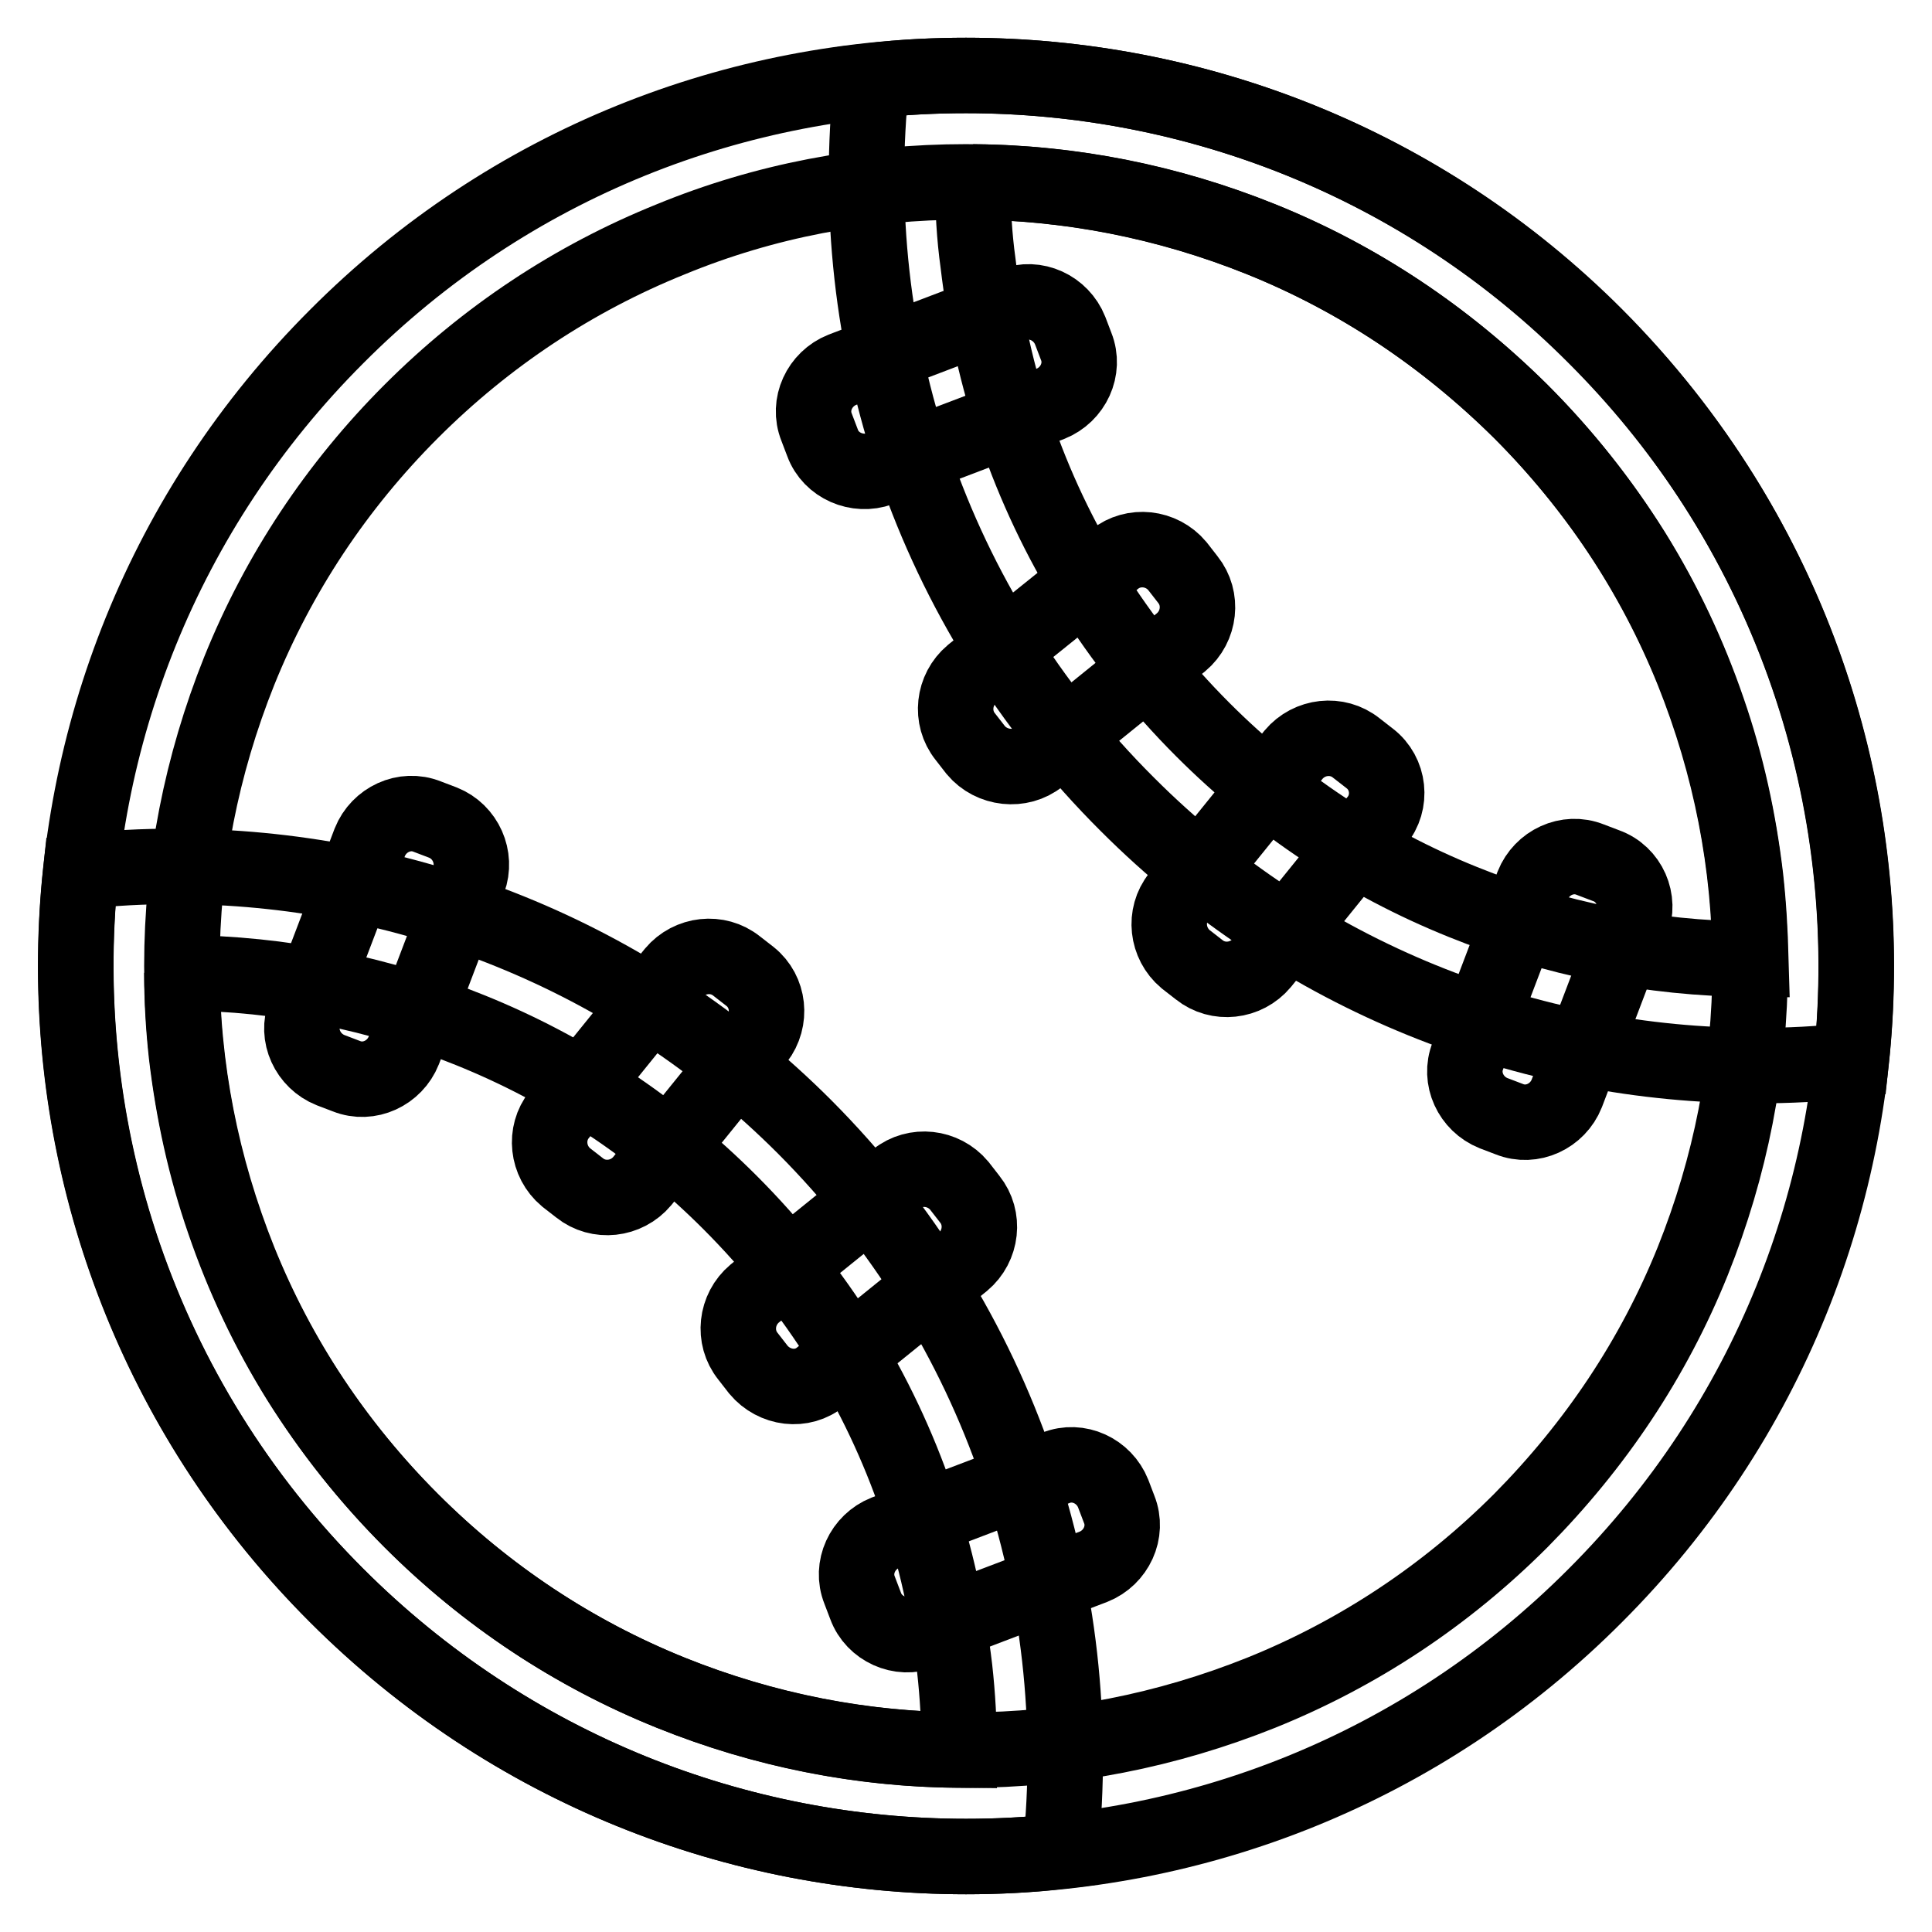 <?xml version="1.0" encoding="utf-8"?>
<!-- Svg Vector Icons : http://www.onlinewebfonts.com/icon -->
<!DOCTYPE svg PUBLIC "-//W3C//DTD SVG 1.1//EN" "http://www.w3.org/Graphics/SVG/1.1/DTD/svg11.dtd">
<svg version="1.1" xmlns="http://www.w3.org/2000/svg" xmlns:xlink="http://www.w3.org/1999/xlink" x="0px" y="0px" viewBox="0 0 256 256" enable-background="new 0 0 256 256" xml:space="preserve">
<g> <path stroke-width="10" fill-opacity="0" stroke="#000000"  d="M128,24.1c13.5,0,26.6,2.6,39.1,7.6c12.9,5.2,24.4,12.9,34.4,22.8c9.9,9.9,17.6,21.5,22.8,34.4 c5,12.5,7.6,25.6,7.6,39.1s-2.6,26.6-7.6,39.1c-5.2,12.9-12.9,24.4-22.8,34.4c-9.9,9.9-21.5,17.6-34.4,22.8 c-12.5,5-25.6,7.6-39.1,7.6c-13.5,0-26.6-2.6-39.1-7.6c-12.9-5.2-24.5-12.9-34.4-22.8c-9.9-9.9-17.6-21.5-22.8-34.4 c-5-12.5-7.6-25.6-7.6-39.1s2.6-26.6,7.6-39.1C36.9,76,44.6,64.4,54.5,54.5c9.9-9.9,21.5-17.6,34.4-22.8 C101.3,26.6,114.5,24.1,128,24.1 M128,10c-30.2,0-60.4,11.5-83.4,34.6c-46.1,46.1-46.1,120.8,0,166.8c23,23,53.2,34.6,83.4,34.6 c30.2,0,60.4-11.5,83.4-34.6c46.1-46.1,46.1-120.8,0-166.8C188.4,21.5,158.2,10,128,10z"/> <path stroke-width="10" fill-opacity="0" stroke="#000000"  d="M24.1,128.9c13.2,0.1,26.1,2.7,38.2,7.6c12.9,5.2,24.5,12.9,34.4,22.8c5.7,5.7,10.7,12,14.9,18.7 c4.1,6.6,7.4,13.6,9.9,20.9c2.5,7.2,4.1,14.6,5,22.2c0.4,3.6,0.6,7.2,0.6,10.8c-13.2-0.1-26.1-2.7-38.2-7.6 c-12.9-5.2-24.5-12.9-34.4-22.8c-5.7-5.7-10.7-12-14.9-18.7c-4.1-6.6-7.4-13.6-9.9-20.9c-2.5-7.2-4.1-14.6-5-22.2 C24.3,136,24.1,132.5,24.1,128.9 M23.2,114.8c-4.2,0-8.4,0.2-12.5,0.7c-3.6,34.2,7.7,69.7,33.9,95.9c23,23,53.2,34.6,83.4,34.6 c4.2,0,8.4-0.2,12.5-0.7c3.6-34.2-7.7-69.7-33.9-96C83.6,126.3,53.4,114.8,23.2,114.8z"/> <path stroke-width="10" fill-opacity="0" stroke="#000000"  d="M62.1,116.6l-8.6,22.6c-1.2,3-4.6,4.6-7.6,3.4l-2.1-0.8c-3-1.2-4.6-4.6-3.4-7.6l8.6-22.6 c1.2-3,4.6-4.6,7.6-3.4l2.1,0.8C61.7,110.2,63.2,113.6,62.1,116.6z M122.3,216.2l22.6-8.6c3-1.2,4.6-4.6,3.4-7.6l-0.8-2.1 c-1.2-3-4.6-4.6-7.6-3.4l-22.6,8.6c-3,1.2-4.6,4.6-3.4,7.6l0.8,2.1C115.8,215.8,119.3,217.4,122.3,216.2z M108.8,182.4l18.8-15.2 c2.5-2.1,2.9-5.8,0.9-8.3l-1.4-1.8c-2.1-2.5-5.8-2.9-8.3-0.9L100,171.4c-2.5,2.1-2.9,5.8-0.9,8.3l1.4,1.8 C102.6,184,106.3,184.5,108.8,182.4z M100.3,137.7l-15.2,18.8c-2.1,2.5-5.8,2.9-8.3,0.9L75,156c-2.5-2.1-2.9-5.8-0.9-8.3l15.2-18.8 c2.1-2.5,5.8-2.9,8.3-0.9l1.8,1.4C101.9,131.4,102.3,135.1,100.3,137.7z"/> <path stroke-width="10" fill-opacity="0" stroke="#000000"  d="M128.9,24.1c13.2,0.1,26.1,2.7,38.2,7.6c12.9,5.2,24.4,12.9,34.4,22.8c5.7,5.7,10.7,12,14.9,18.7 c4.1,6.6,7.4,13.6,9.9,20.9c2.5,7.2,4.1,14.6,5,22.2c0.4,3.6,0.6,7.2,0.7,10.8c-13.2-0.1-26.1-2.7-38.2-7.6 c-12.9-5.2-24.5-12.9-34.4-22.8c-5.7-5.7-10.7-12-14.9-18.7c-4.1-6.6-7.4-13.6-9.9-20.9c-2.5-7.2-4.1-14.6-5-22.2 C129.1,31.3,128.9,27.7,128.9,24.1 M128,10c-4.2,0-8.4,0.2-12.5,0.7c-3.7,34.2,7.6,69.7,33.9,95.9c23,23,53.2,34.6,83.4,34.6 c4.2,0,8.4-0.2,12.5-0.7c3.6-34.2-7.7-69.7-33.9-96C188.4,21.5,158.2,10,128,10z"/> <path stroke-width="10" fill-opacity="0" stroke="#000000"  d="M116.6,62.1l22.6-8.6c3-1.2,4.6-4.6,3.4-7.6l-0.8-2.1c-1.2-3-4.6-4.6-7.6-3.4l-22.6,8.6 c-3,1.2-4.6,4.6-3.4,7.6l0.8,2.1C110.1,61.7,113.6,63.2,116.6,62.1z M216.2,122.3l-8.6,22.6c-1.2,3-4.6,4.6-7.6,3.4l-2.1-0.8 c-3-1.2-4.6-4.6-3.4-7.6l8.6-22.6c1.2-3,4.6-4.6,7.6-3.4l2.1,0.8C215.9,115.8,217.4,119.3,216.2,122.3L216.2,122.3z M182.4,108.8 l-15.2,18.8c-2.1,2.5-5.8,2.9-8.3,0.9l-1.8-1.4c-2.5-2.1-2.9-5.8-0.9-8.3l15.2-18.8c2.1-2.5,5.8-2.9,8.3-0.9l1.8,1.4 C184.1,102.5,184.5,106.3,182.4,108.8z M137.7,100.3l18.8-15.2c2.5-2.1,2.9-5.8,0.9-8.3L156,75c-2.1-2.5-5.8-2.9-8.3-0.9 l-18.9,15.2c-2.5,2.1-2.9,5.8-0.9,8.3l1.4,1.8C131.4,101.9,135.2,102.3,137.7,100.3z"/></g>
</svg>